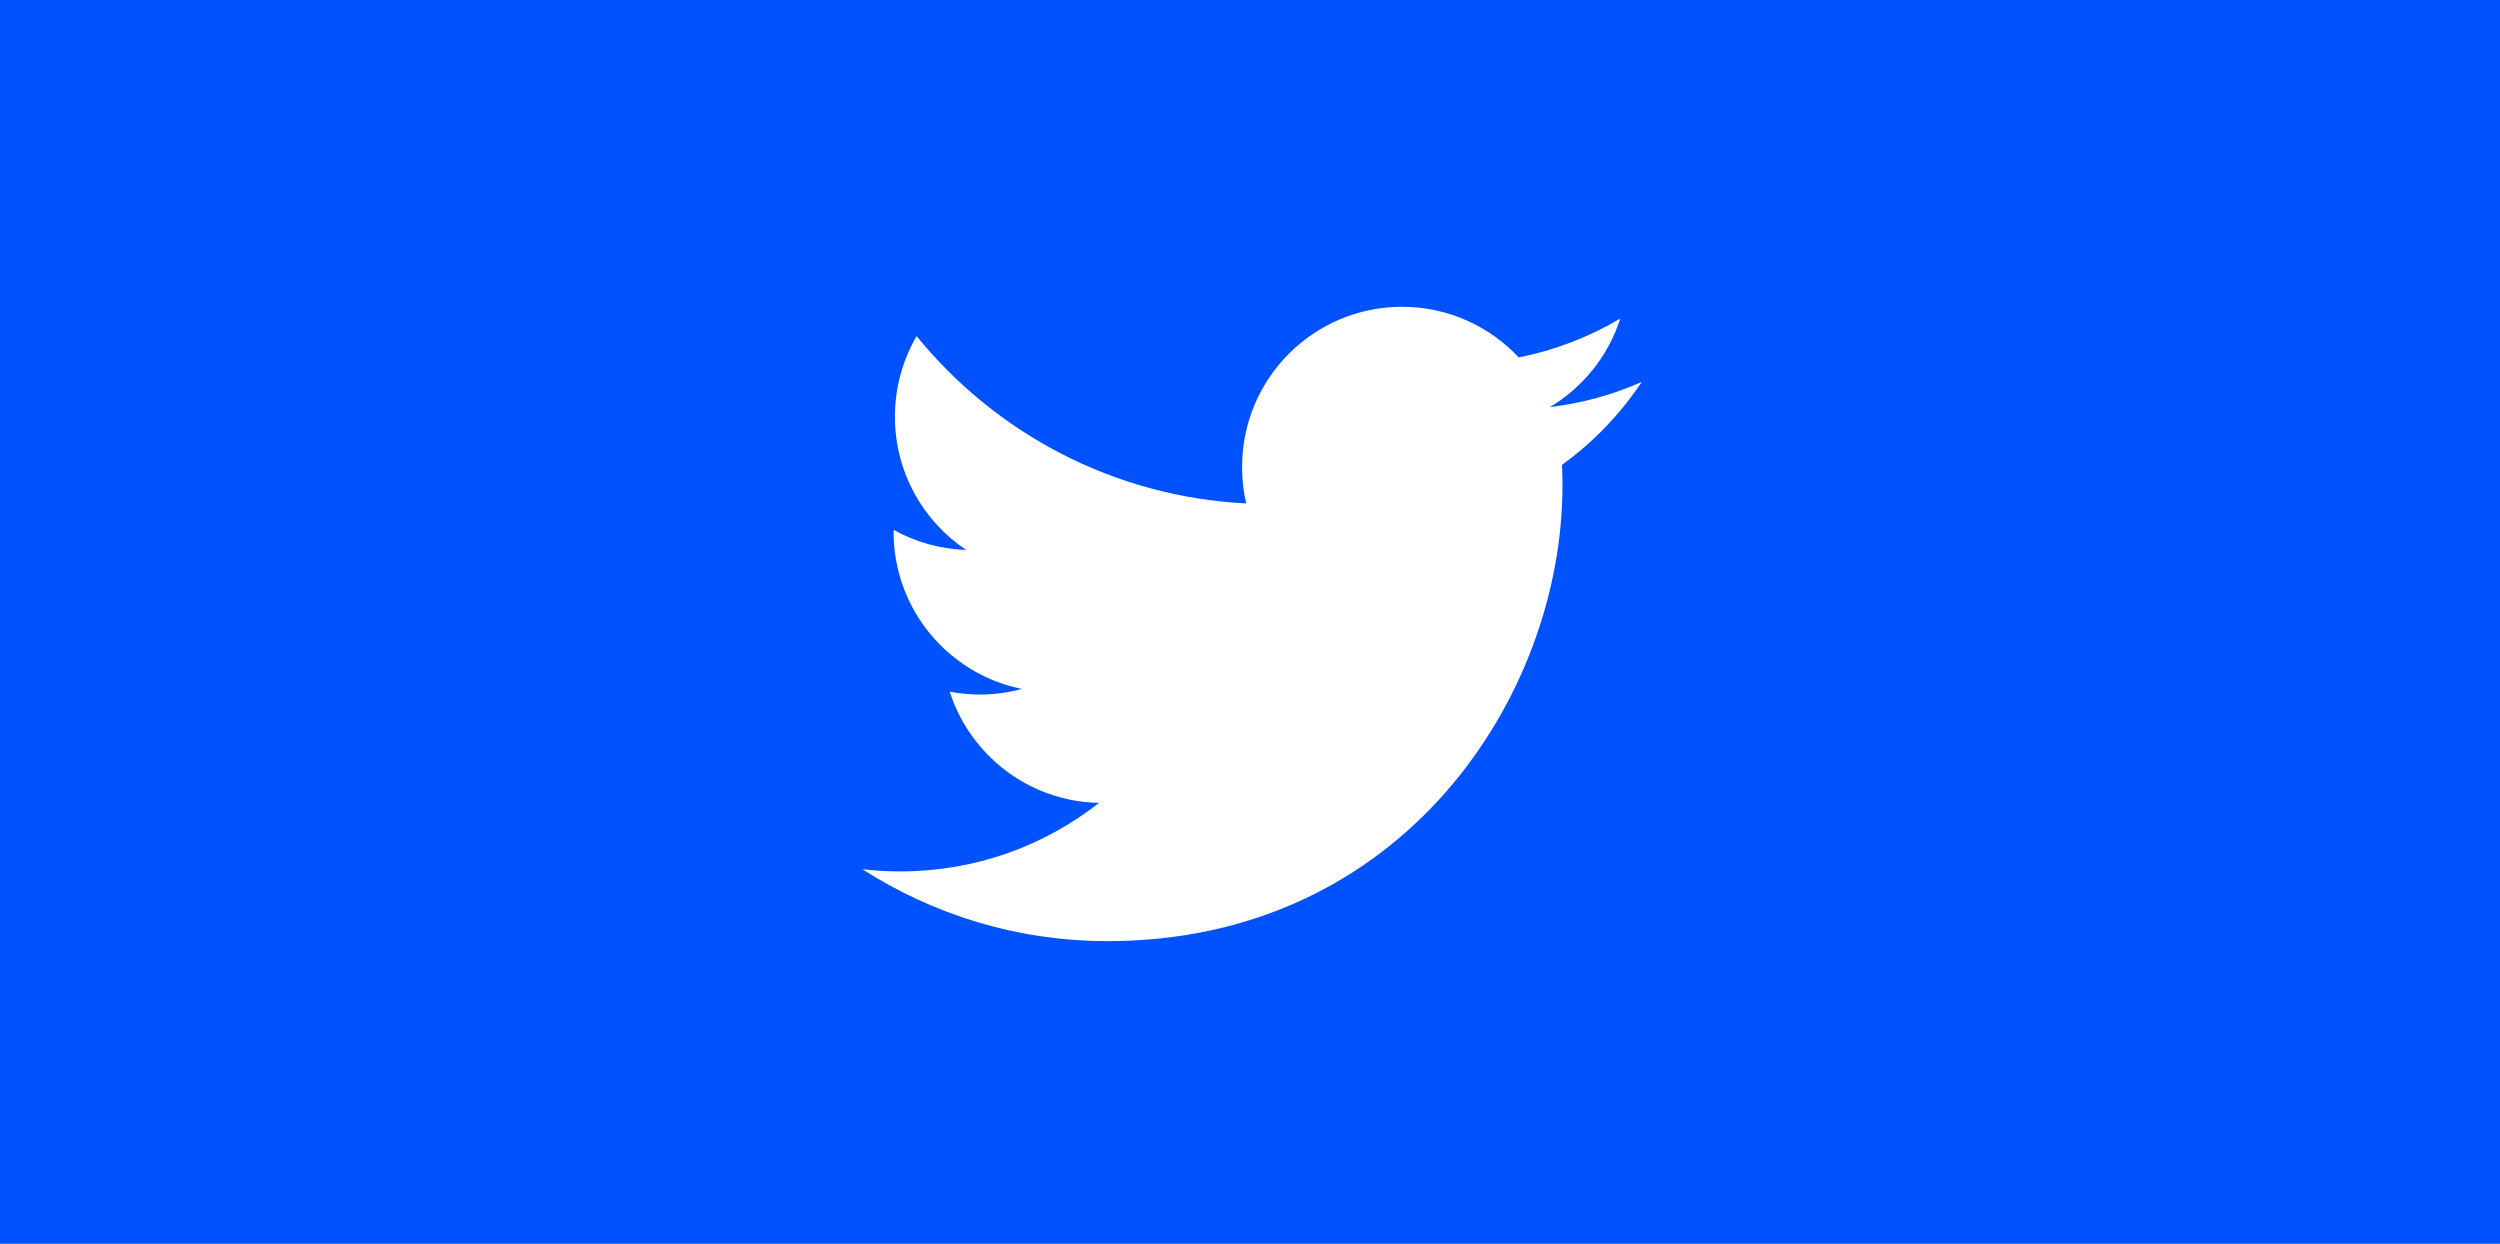 <svg width="603" height="300" viewBox="0 0 603 300" fill="none" xmlns="http://www.w3.org/2000/svg">
<rect width="603" height="300" fill="#0052FF"/>
<path d="M267.116 227C338.068 227 376.869 168.142 376.869 117.105C376.869 115.433 376.826 113.767 376.761 112.112C384.293 106.66 390.835 99.857 396 92.114C389.092 95.187 381.646 97.26 373.856 98.194C381.818 93.414 387.93 85.846 390.814 76.827C383.346 81.254 375.104 84.471 366.324 86.203C359.265 78.696 349.258 74 338.154 74C316.849 74 299.59 91.298 299.59 112.621C299.59 115.653 299.913 118.601 300.58 121.428C268.515 119.814 240.108 104.445 221.084 81.075C217.77 86.779 215.855 93.414 215.855 100.486C215.855 113.888 222.655 125.716 233.028 132.638C226.701 132.442 220.74 130.7 215.553 127.804C215.532 127.966 215.532 128.127 215.532 128.298C215.532 147.005 228.831 162.622 246.478 166.164C243.25 167.046 239.828 167.522 236.32 167.522C233.824 167.522 231.414 167.276 229.068 166.826C233.975 182.171 248.221 193.338 265.093 193.652C251.901 204.011 235.266 210.185 217.189 210.185C214.09 210.185 211.013 210.008 208 209.651C225.065 220.604 245.338 227 267.116 227Z" fill="white"/>
</svg>
